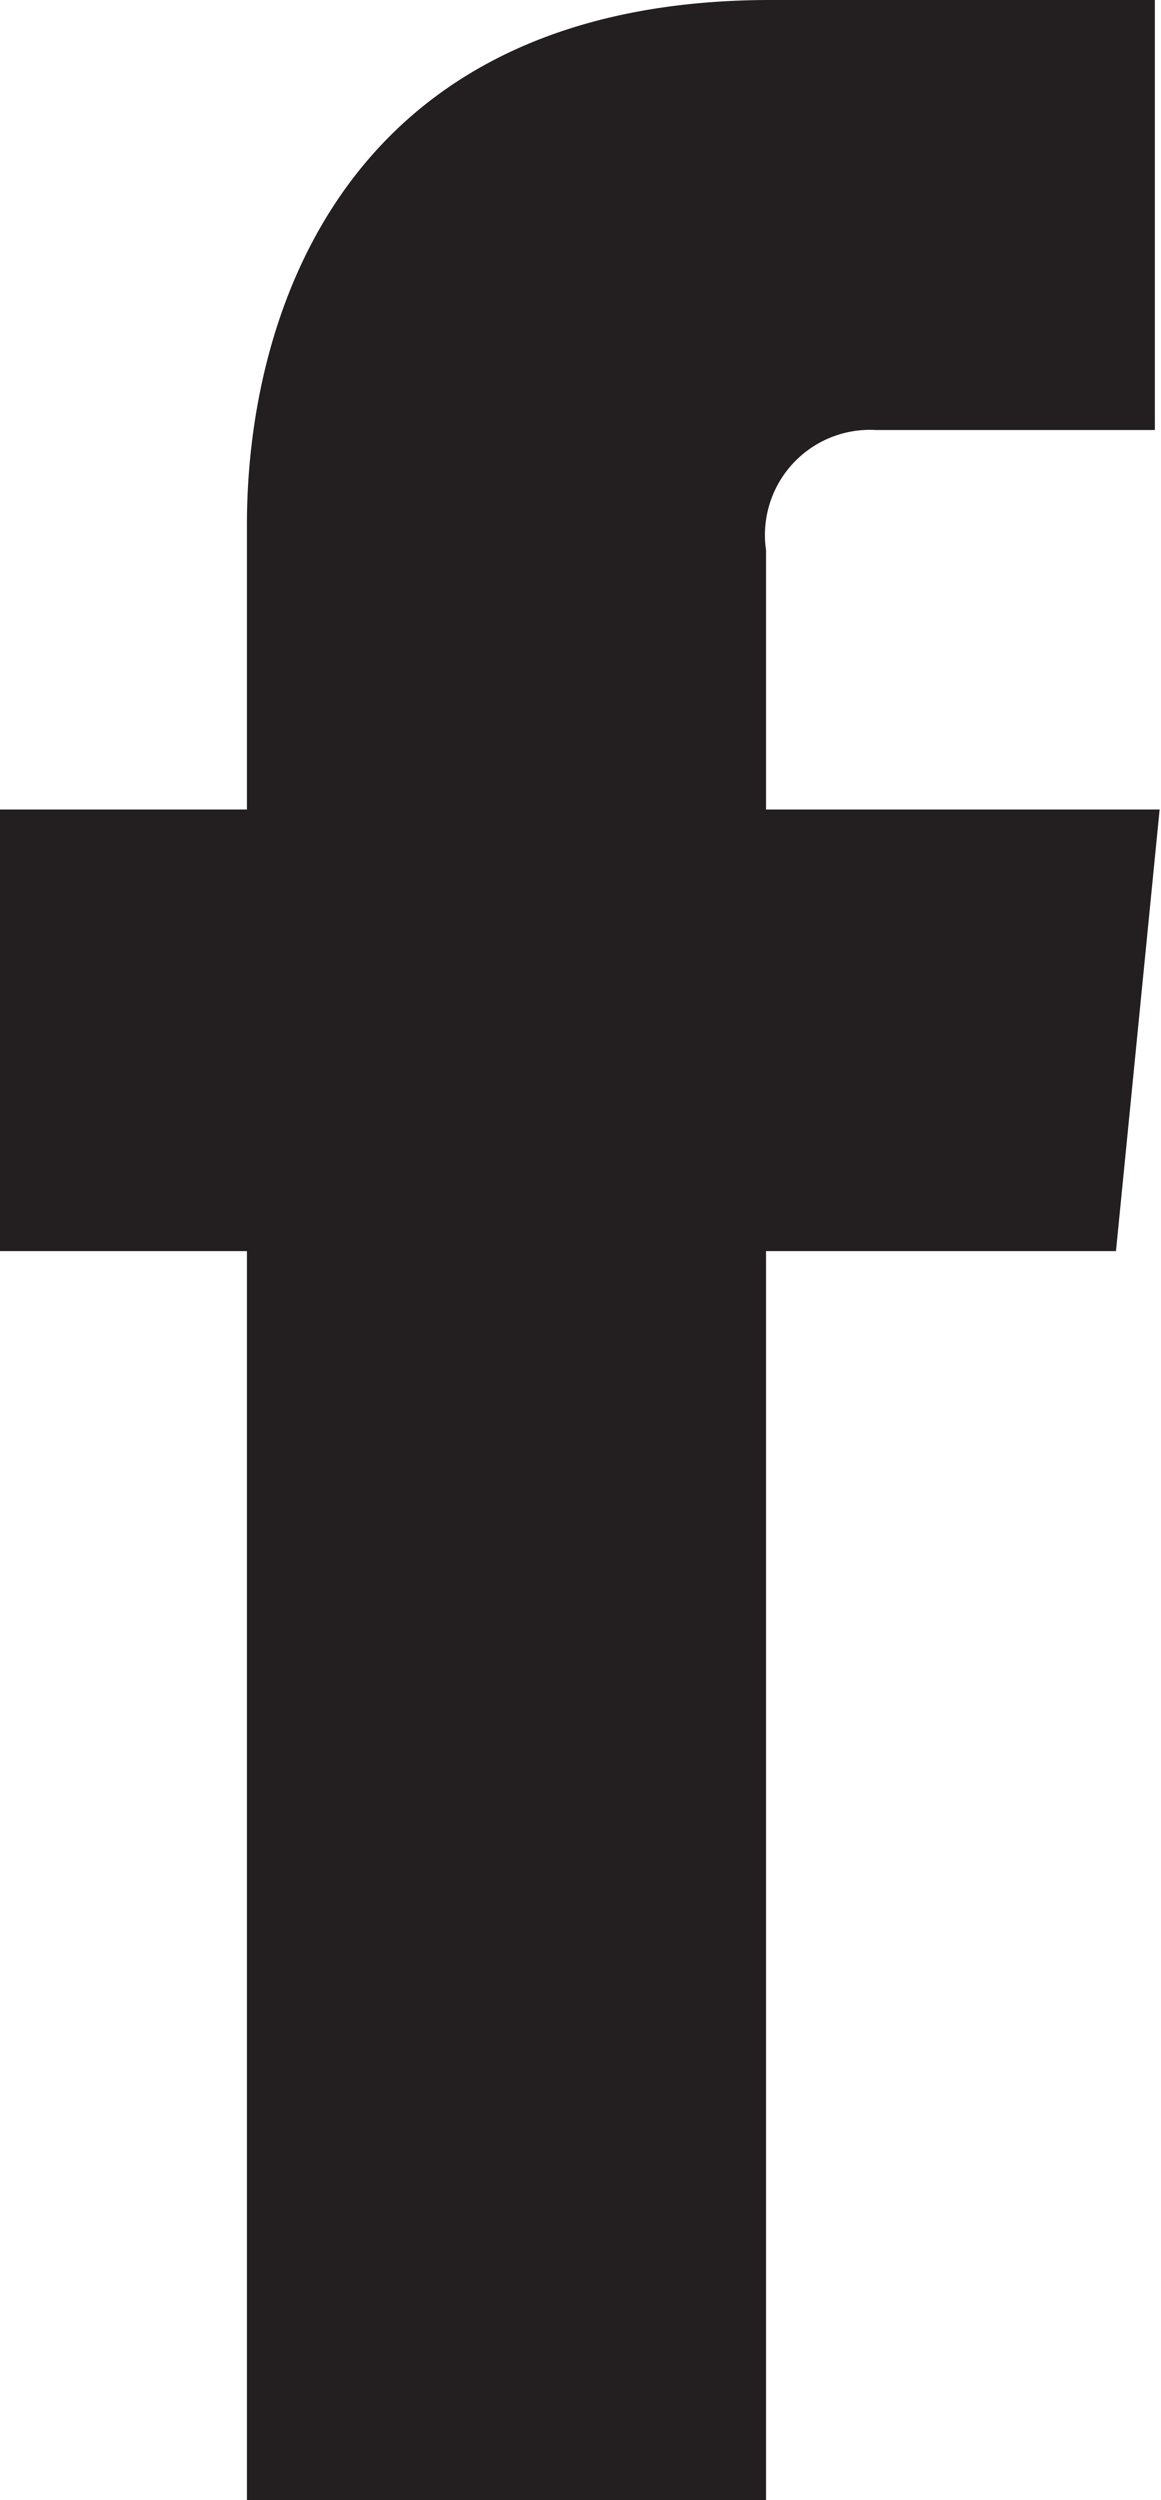 <svg id="Layer_1" data-name="Layer 1" xmlns="http://www.w3.org/2000/svg" width="17.02" height="36.63" viewBox="0 0 17.02 36.63">
  <g id="Layer_2" data-name="Layer 2">
    <path d="M17,11.86H11.23V8.06A1.54,1.54,0,0,1,12.84,6.3h4.09V0L11.3,0C5,0,3.62,4.68,3.62,7.68v4.18H0v6.47H3.62v18.3h7.61V18.33h5.13Z" style="fill: #231f20"/>
  </g>
</svg>
